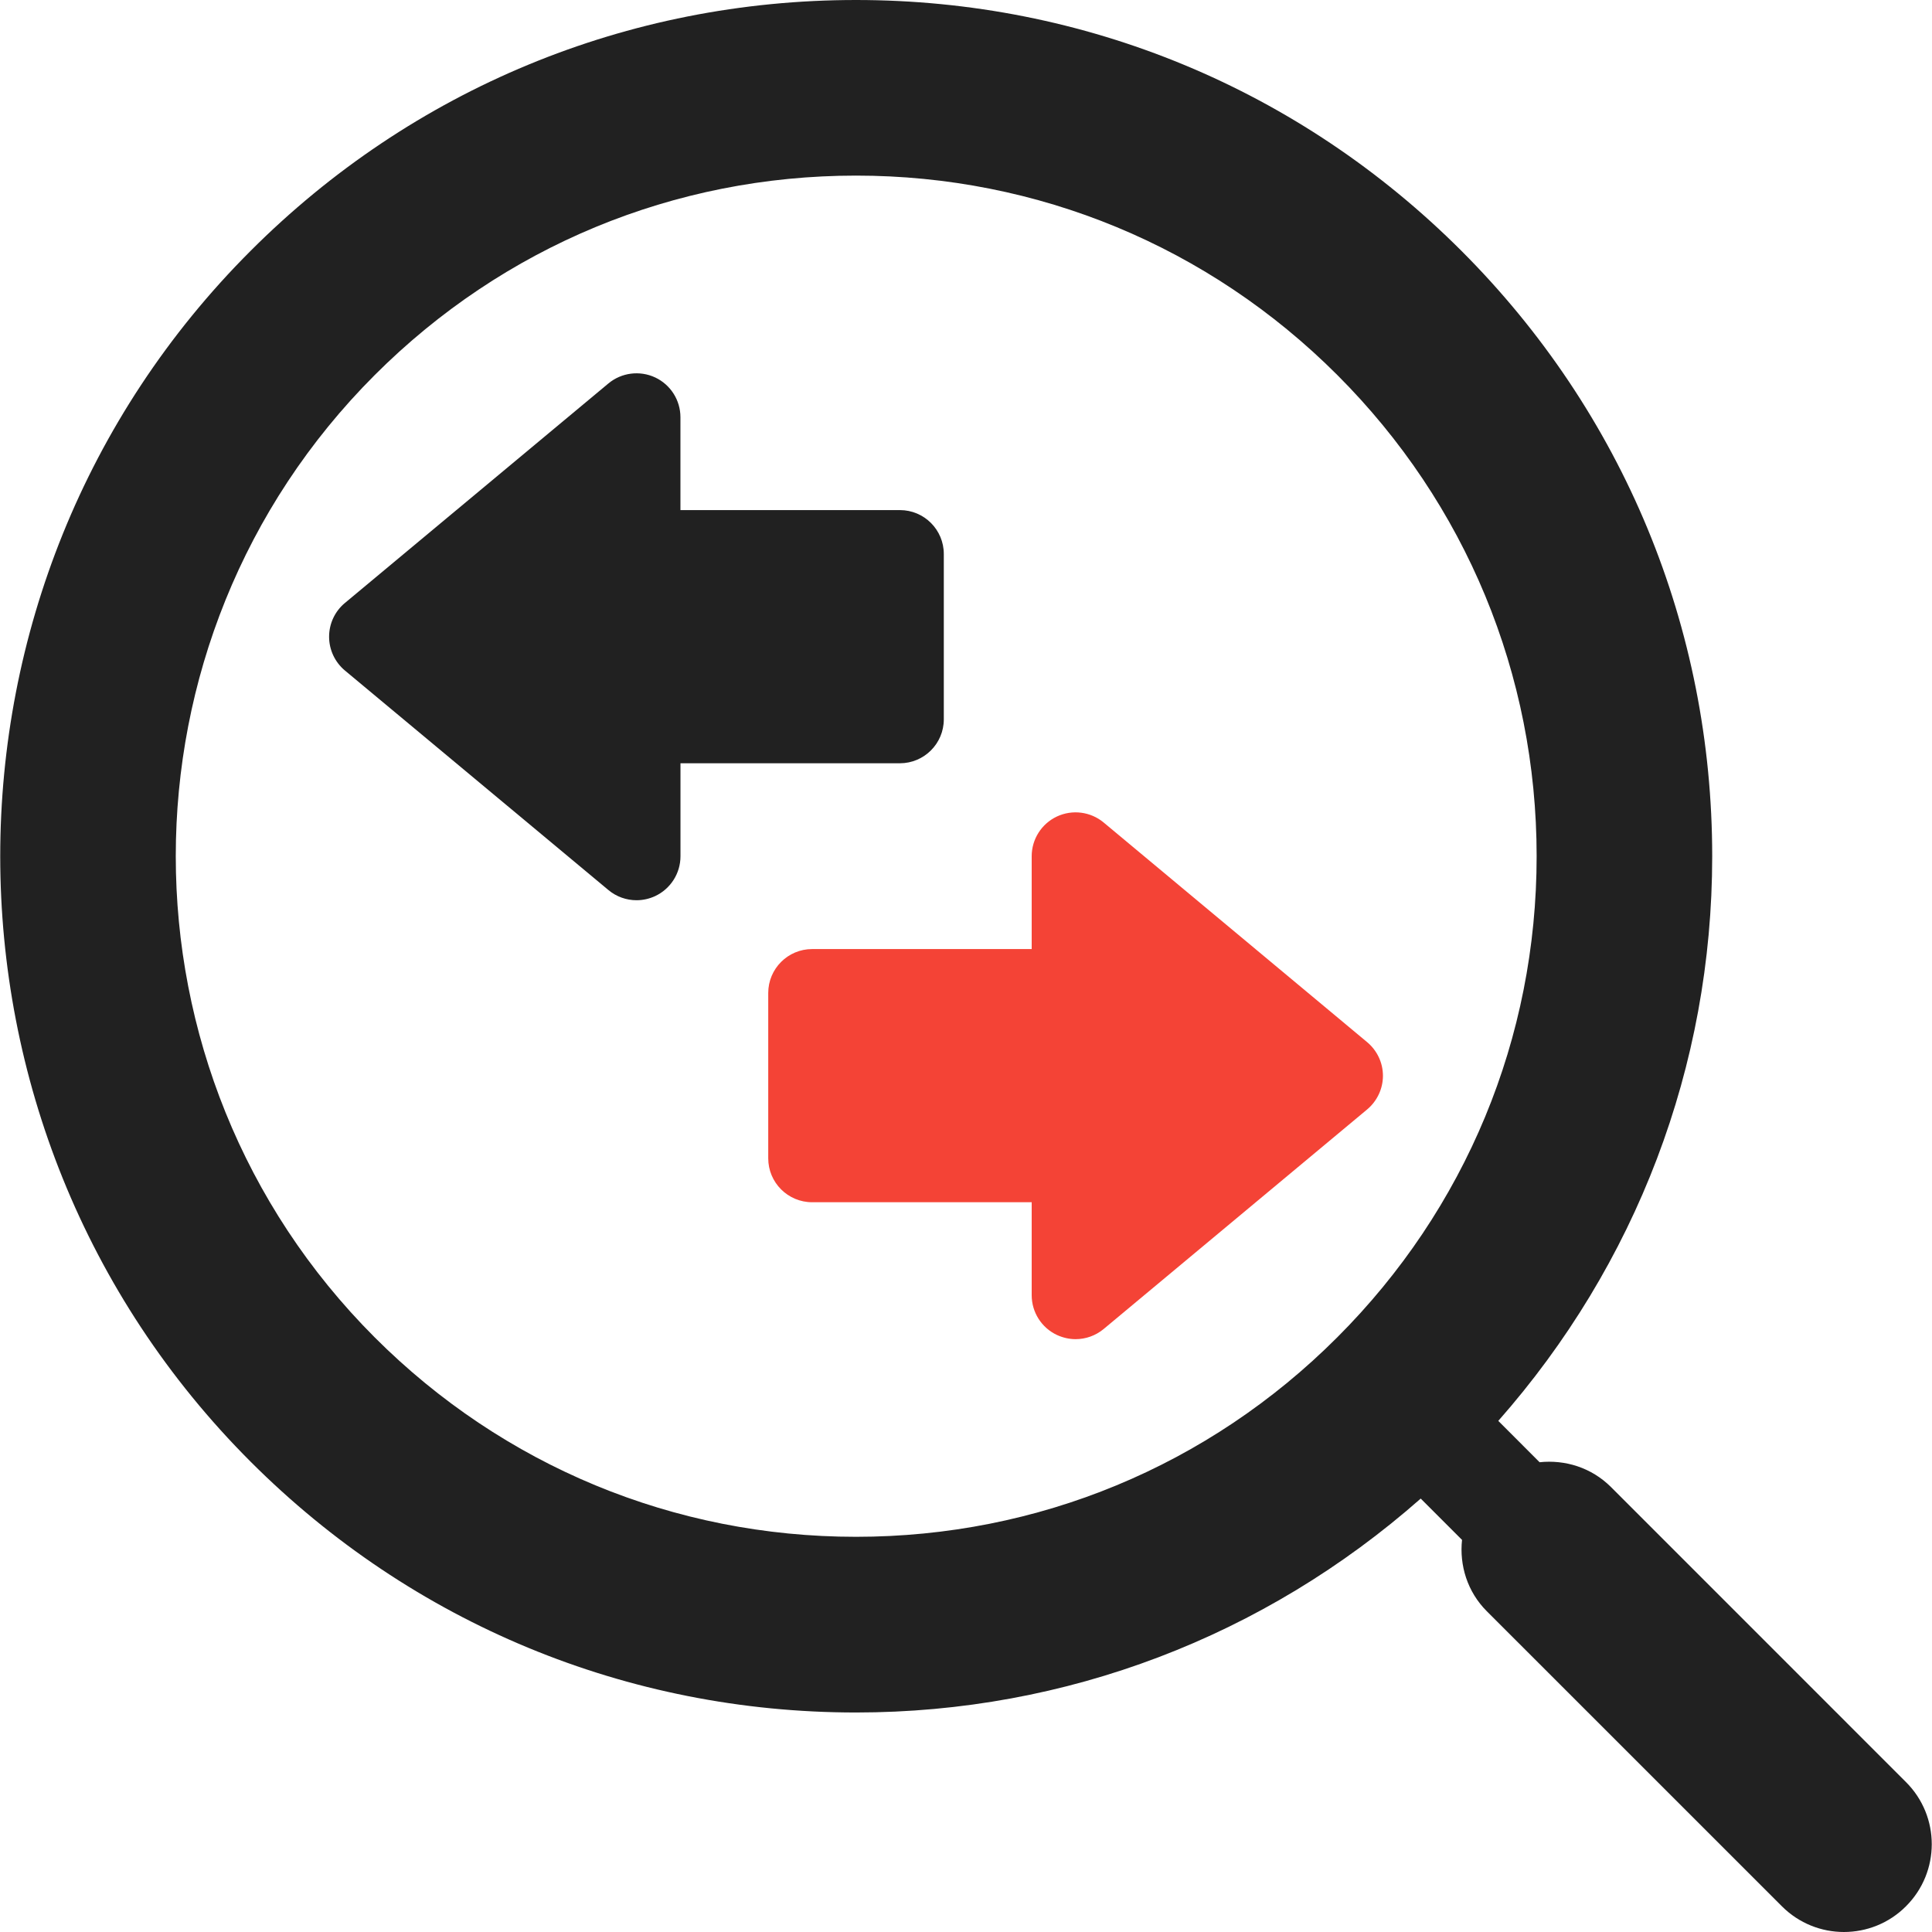 <?xml version="1.0" encoding="iso-8859-1"?>
<!-- Generator: Adobe Illustrator 16.0.0, SVG Export Plug-In . SVG Version: 6.00 Build 0)  -->
<!DOCTYPE svg PUBLIC "-//W3C//DTD SVG 1.1//EN" "http://www.w3.org/Graphics/SVG/1.1/DTD/svg11.dtd">
<svg version="1.1" id="Capa_1" xmlns="http://www.w3.org/2000/svg" xmlns:xlink="http://www.w3.org/1999/xlink" x="0px" y="0px"
	 width="47px" height="47px" viewBox="0 0 47 47" style="enable-background:new 0 0 47 47;" xml:space="preserve">
<g>
	<g id="Layer_1_18_">
		<g>
			<path style="fill:#212121;" d="M46.368,43.354l-7.177-7.178c-0.476-0.475-1.117-0.67-1.737-0.604l-1.005-1.006c3.353-3.803,5.204-8.623,5.204-13.736
				c0-5.563-2.166-10.793-6.1-14.727C31.618,2.167,26.388,0,20.825,0S10.03,2.167,6.097,6.102c-8.122,8.12-8.122,21.335,0,29.457
				c3.934,3.935,9.164,6.101,14.727,6.101c5.115,0,9.934-1.851,13.738-5.204l1.005,1.005c-0.066,0.62,0.129,1.263,0.604,1.737
				l7.178,7.177C43.765,46.791,44.312,47,44.857,47s1.094-0.208,1.51-0.626C47.203,45.54,47.203,44.188,46.368,43.354z
				 M20.824,37.386c-4.421,0-8.578-1.722-11.706-4.849c-6.456-6.456-6.456-16.96,0-23.415c3.128-3.127,7.285-4.85,11.707-4.85
				c4.421,0,8.58,1.723,11.708,4.851c3.127,3.127,4.849,7.285,4.849,11.706c0,4.422-1.723,8.579-4.852,11.706
				C29.403,35.664,25.245,37.386,20.824,37.386z"/>
			<path style="fill:#f44336;" d="M33.258,25.352L26.85,20.01c-0.319-0.266-0.764-0.322-1.138-0.147c-0.375,0.176-0.614,0.553-0.614,0.967v2.258h-5.341
				c-0.59,0-1.068,0.479-1.068,1.068v4.023c0,0.59,0.478,1.068,1.068,1.068h5.341v2.261c0,0.415,0.239,0.792,0.614,0.968
				c0.146,0.067,0.3,0.102,0.453,0.102c0.245,0,0.488-0.084,0.685-0.248l6.408-5.34c0.243-0.203,0.385-0.504,0.385-0.82
				S33.501,25.555,33.258,25.352z"/>
			<path style="fill:#212121;" d="M22.96,17.5v-4.023c0-0.59-0.478-1.068-1.068-1.068h-5.339V10.15c0-0.415-0.24-0.792-0.615-0.968
				c-0.376-0.175-0.819-0.118-1.137,0.146l-6.411,5.341c-0.244,0.203-0.384,0.503-0.384,0.821c0,0.317,0.141,0.618,0.384,0.821
				l6.411,5.341c0.195,0.163,0.438,0.248,0.684,0.248c0.154,0,0.309-0.034,0.454-0.101c0.375-0.177,0.615-0.553,0.615-0.968v-2.263
				h5.339C22.482,18.567,22.96,18.089,22.96,17.5z"/>
		</g>
	</g>
</g>
<g>
</g>
<g>
</g>
<g>
</g>
<g>
</g>
<g>
</g>
<g>
</g>
<g>
</g>
<g>
</g>
<g>
</g>
<g>
</g>
<g>
</g>
<g>
</g>
<g>
</g>
<g>
</g>
<g>
</g>
</svg>
